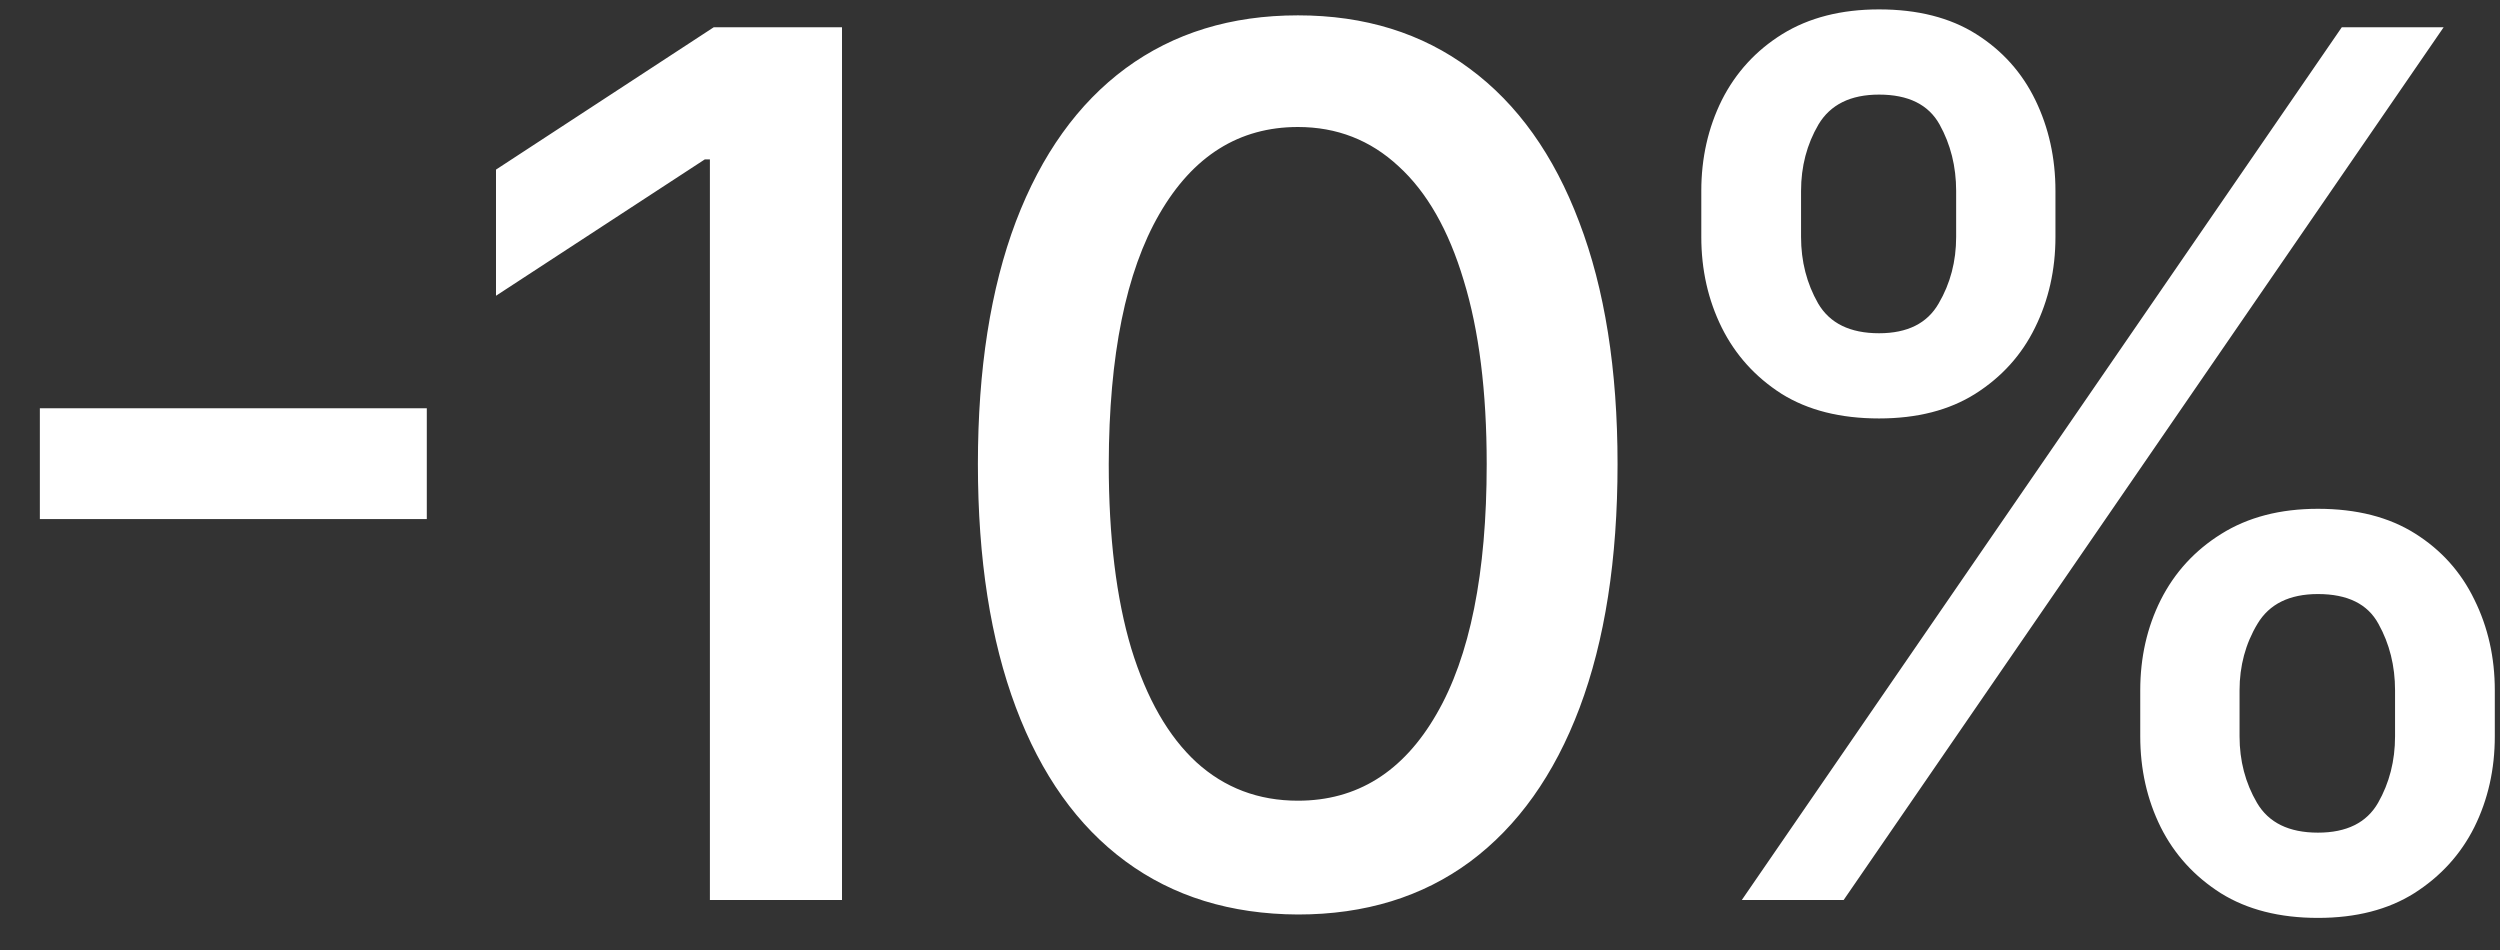 <svg width="50" height="19" viewBox="0 0 50 19" fill="none" xmlns="http://www.w3.org/2000/svg">
<rect x="0" y="0" width="50" height="19" fill="#333333" stroke="none"/>
<path d="M8.536 8.165V10.381H0.797V8.165H8.536ZM16.84 0.545V18H14.198V3.188H14.096L9.92 5.915V3.392L14.275 0.545H16.84ZM25.959 18.29C24.612 18.284 23.462 17.929 22.507 17.224C21.552 16.52 20.822 15.494 20.317 14.148C19.811 12.801 19.558 11.179 19.558 9.281C19.558 7.389 19.811 5.773 20.317 4.432C20.828 3.091 21.561 2.068 22.515 1.364C23.476 0.659 24.623 0.307 25.959 0.307C27.294 0.307 28.439 0.662 29.393 1.372C30.348 2.077 31.078 3.099 31.584 4.44C32.095 5.776 32.351 7.389 32.351 9.281C32.351 11.185 32.098 12.81 31.592 14.156C31.087 15.497 30.356 16.523 29.402 17.233C28.447 17.938 27.3 18.29 25.959 18.29ZM25.959 16.014C27.14 16.014 28.064 15.438 28.729 14.284C29.399 13.131 29.734 11.463 29.734 9.281C29.734 7.832 29.581 6.608 29.274 5.608C28.973 4.602 28.538 3.841 27.97 3.324C27.407 2.801 26.737 2.54 25.959 2.54C24.782 2.54 23.859 3.119 23.189 4.278C22.518 5.438 22.18 7.105 22.175 9.281C22.175 10.736 22.325 11.966 22.626 12.972C22.933 13.972 23.368 14.73 23.93 15.247C24.493 15.758 25.169 16.014 25.959 16.014ZM42.805 14.727V13.807C42.805 13.148 42.941 12.546 43.214 12C43.492 11.449 43.896 11.008 44.424 10.679C44.958 10.344 45.603 10.176 46.359 10.176C47.132 10.176 47.779 10.341 48.302 10.671C48.825 11 49.22 11.44 49.487 11.992C49.76 12.543 49.896 13.148 49.896 13.807V14.727C49.896 15.386 49.76 15.992 49.487 16.543C49.214 17.088 48.813 17.528 48.285 17.864C47.762 18.193 47.12 18.358 46.359 18.358C45.592 18.358 44.944 18.193 44.416 17.864C43.887 17.528 43.487 17.088 43.214 16.543C42.941 15.992 42.805 15.386 42.805 14.727ZM44.791 13.807V14.727C44.791 15.216 44.907 15.659 45.14 16.057C45.373 16.454 45.779 16.653 46.359 16.653C46.933 16.653 47.333 16.454 47.561 16.057C47.788 15.659 47.901 15.216 47.901 14.727V13.807C47.901 13.318 47.791 12.875 47.569 12.477C47.353 12.079 46.95 11.881 46.359 11.881C45.791 11.881 45.387 12.079 45.149 12.477C44.91 12.875 44.791 13.318 44.791 13.807ZM34.026 4.739V3.818C34.026 3.159 34.163 2.554 34.436 2.003C34.714 1.452 35.117 1.011 35.646 0.682C36.18 0.352 36.825 0.188 37.581 0.188C38.353 0.188 39.001 0.352 39.524 0.682C40.046 1.011 40.441 1.452 40.708 2.003C40.975 2.554 41.109 3.159 41.109 3.818V4.739C41.109 5.398 40.972 6.003 40.7 6.554C40.433 7.099 40.035 7.54 39.507 7.875C38.984 8.205 38.342 8.369 37.581 8.369C36.808 8.369 36.157 8.205 35.629 7.875C35.106 7.54 34.708 7.099 34.436 6.554C34.163 6.003 34.026 5.398 34.026 4.739ZM36.021 3.818V4.739C36.021 5.227 36.135 5.67 36.362 6.068C36.595 6.466 37.001 6.665 37.581 6.665C38.149 6.665 38.546 6.466 38.774 6.068C39.007 5.67 39.123 5.227 39.123 4.739V3.818C39.123 3.33 39.012 2.886 38.791 2.489C38.569 2.091 38.166 1.892 37.581 1.892C37.012 1.892 36.609 2.091 36.37 2.489C36.137 2.886 36.021 3.33 36.021 3.818ZM34.836 18L46.836 0.545H48.873L36.873 18H34.836Z" fill="white"/>
</svg>
